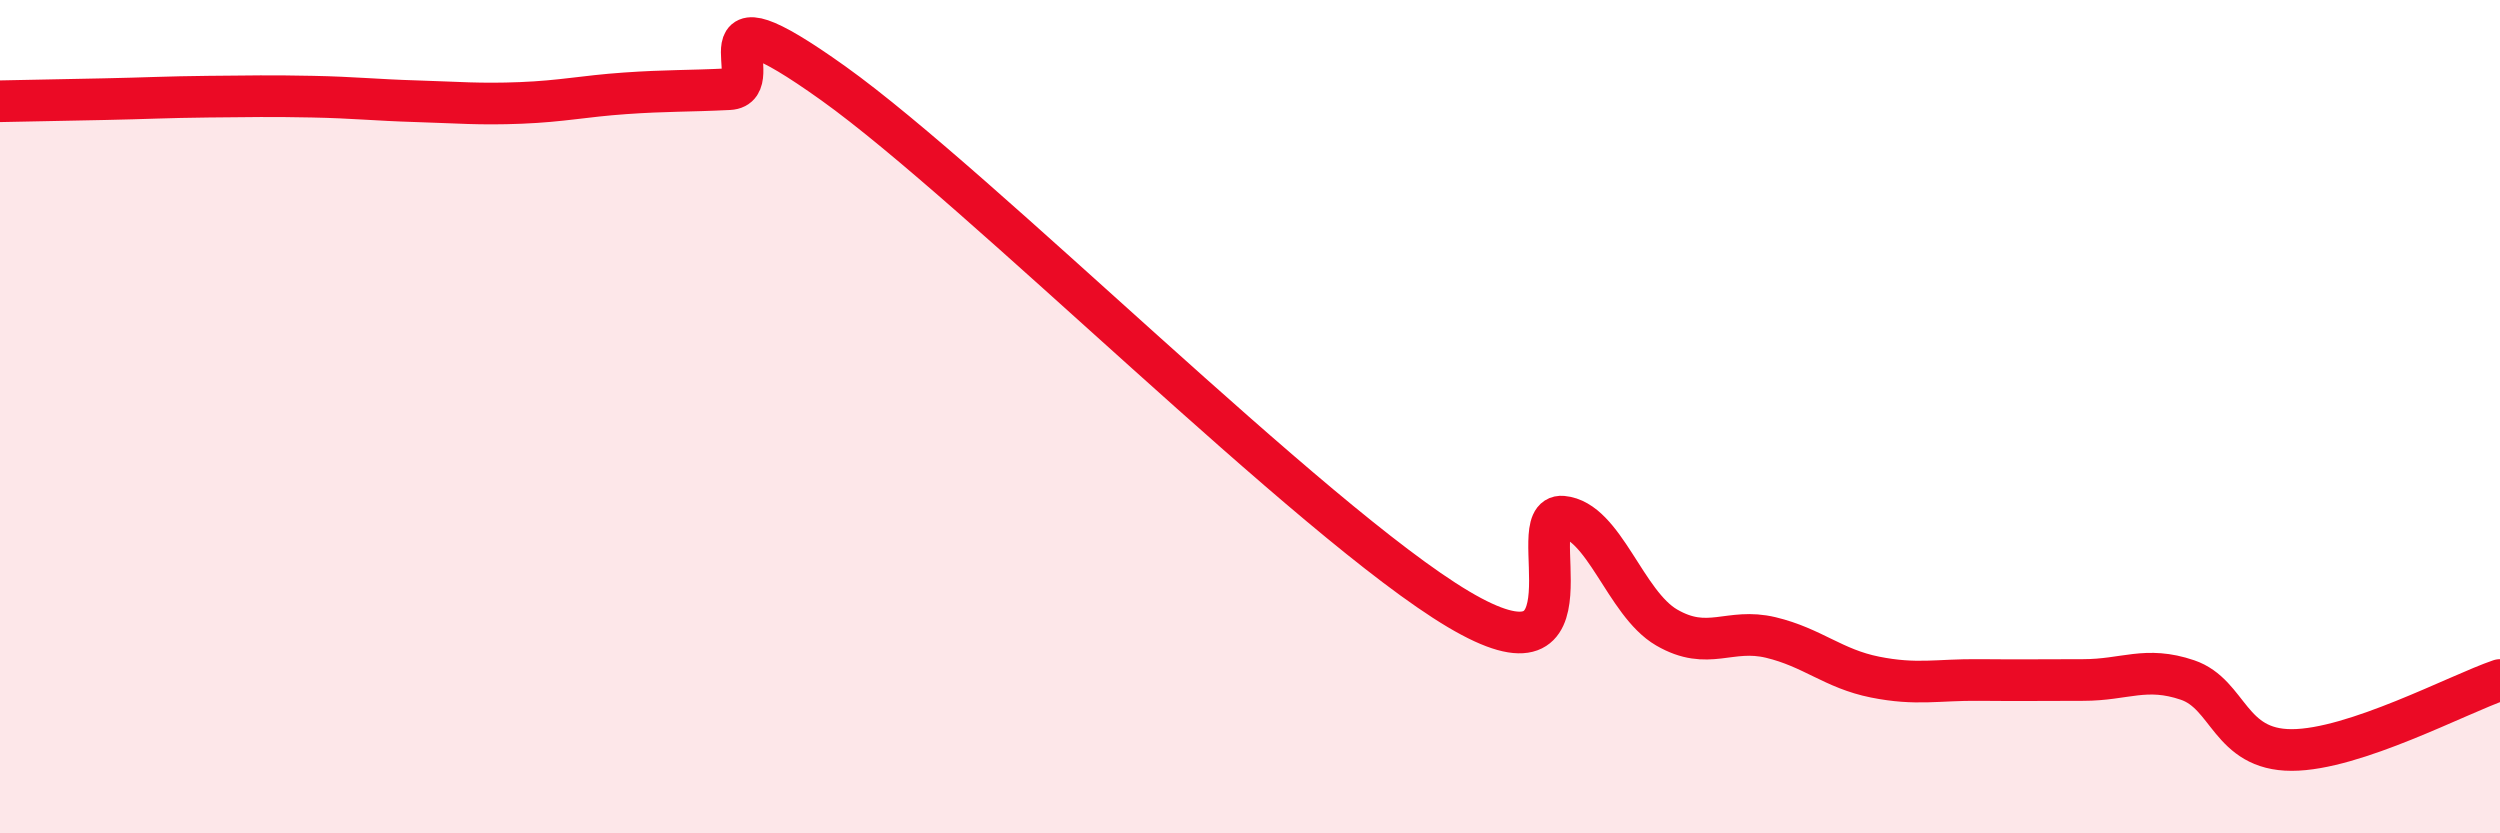 
    <svg width="60" height="20" viewBox="0 0 60 20" xmlns="http://www.w3.org/2000/svg">
      <path
        d="M 0,2.43 C 0.5,2.42 1.5,2.4 2.5,2.38 C 3.5,2.36 4,2.33 5,2.32 C 6,2.31 6.5,2.3 7.5,2.32 C 8.5,2.34 9,2.4 10,2.43 C 11,2.46 11.5,2.51 12.5,2.47 C 13.5,2.43 14,2.31 15,2.24 C 16,2.17 16.5,2.19 17.5,2.14 C 18.5,2.09 16.5,-0.5 20,2 C 23.5,4.5 31.5,12.54 35,14.62 C 38.5,16.7 36.5,12.31 37.5,12.4 C 38.5,12.49 39,14.48 40,15.06 C 41,15.64 41.5,15.06 42.5,15.3 C 43.5,15.54 44,16.05 45,16.25 C 46,16.45 46.5,16.31 47.5,16.32 C 48.5,16.33 49,16.32 50,16.32 C 51,16.32 51.5,15.98 52.5,16.32 C 53.5,16.66 53.5,18 55,18 C 56.5,18 59,16.66 60,16.32L60 20L0 20Z"
        fill="#EB0A25"
        opacity="0.1"
        stroke-linecap="round"
        stroke-linejoin="round"
      />
      <path
        d="M 0,2.43 C 0.5,2.42 1.5,2.4 2.5,2.38 C 3.5,2.36 4,2.33 5,2.32 C 6,2.31 6.5,2.3 7.5,2.32 C 8.5,2.34 9,2.4 10,2.43 C 11,2.46 11.5,2.51 12.5,2.47 C 13.5,2.43 14,2.31 15,2.24 C 16,2.17 16.5,2.19 17.5,2.14 C 18.5,2.09 16.5,-0.5 20,2 C 23.5,4.5 31.5,12.54 35,14.62 C 38.5,16.7 36.5,12.31 37.5,12.4 C 38.5,12.49 39,14.48 40,15.06 C 41,15.64 41.5,15.06 42.5,15.3 C 43.5,15.54 44,16.05 45,16.25 C 46,16.45 46.5,16.31 47.5,16.32 C 48.5,16.33 49,16.32 50,16.32 C 51,16.32 51.5,15.98 52.5,16.32 C 53.5,16.66 53.5,18 55,18 C 56.5,18 59,16.66 60,16.32"
        stroke="#EB0A25"
        stroke-width="1"
        fill="none"
        stroke-linecap="round"
        stroke-linejoin="round"
      />
    </svg>
  